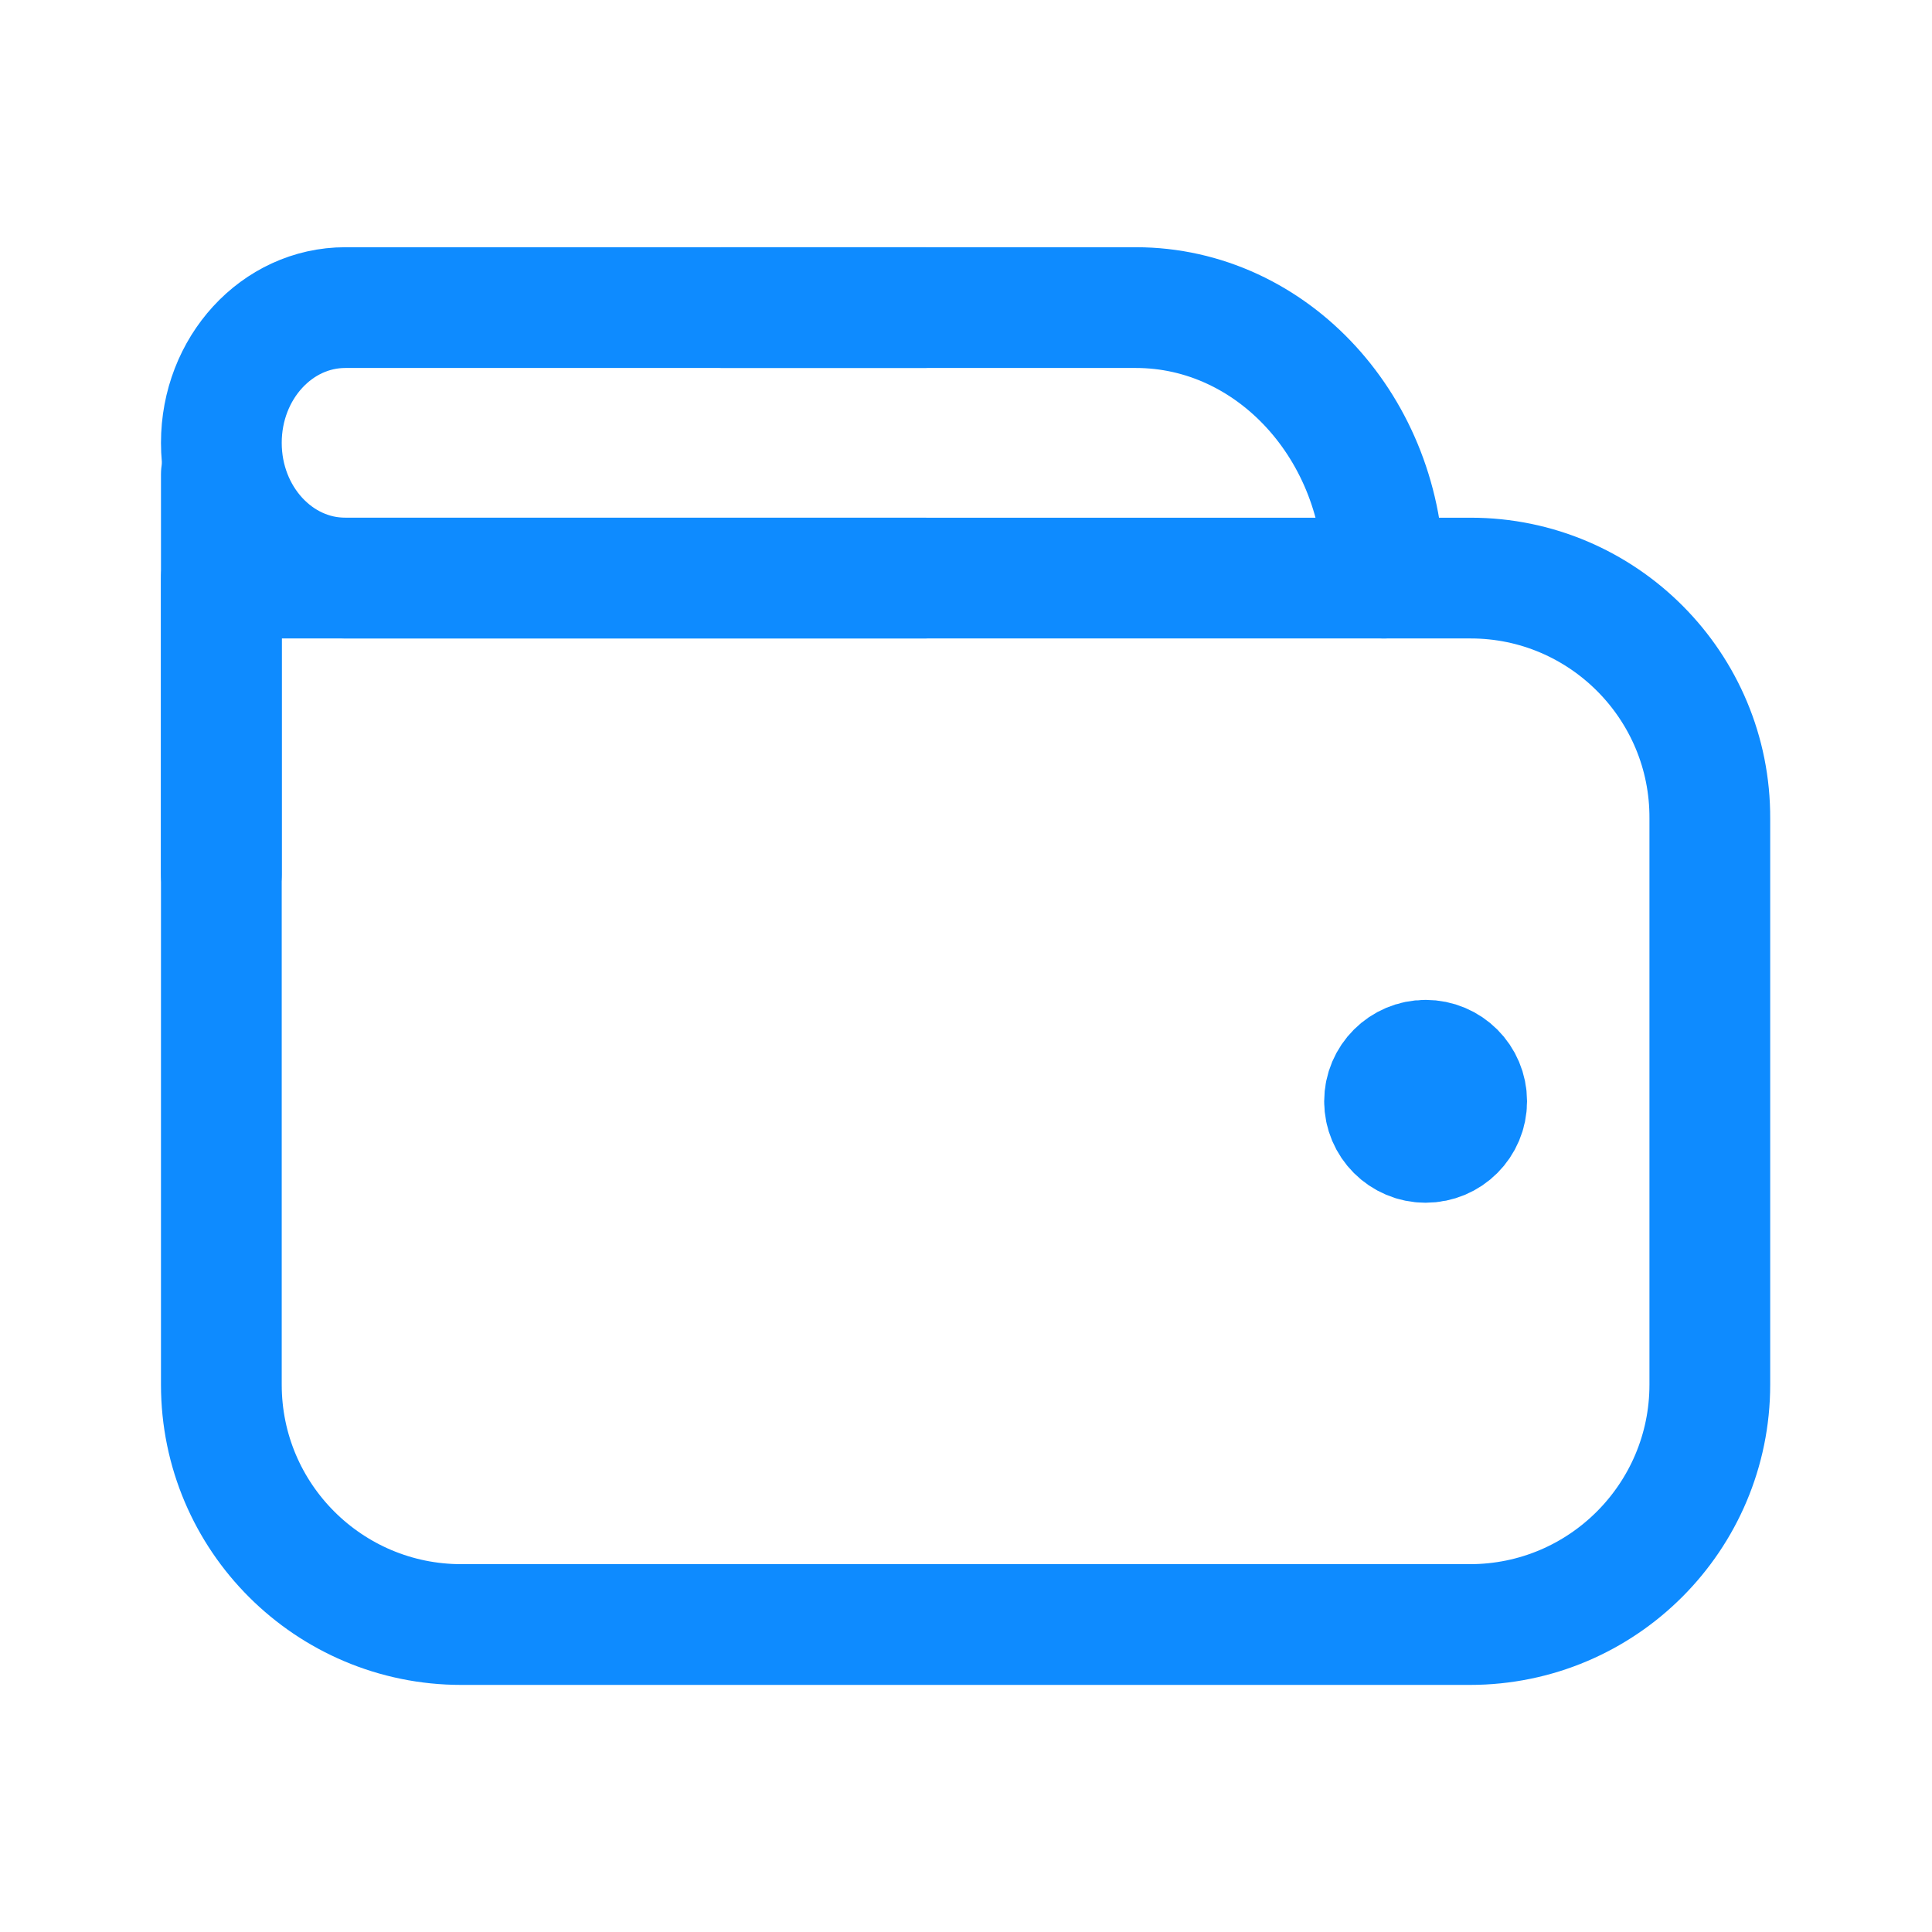 <svg width="28" height="28" viewBox="0 0 28 28" fill="none" xmlns="http://www.w3.org/2000/svg">
<path d="M21.315 8.378H3.208V20.068C3.208 21.993 4.771 23.544 6.685 23.544H21.303C23.228 23.544 24.78 21.981 24.78 20.068V11.866C24.791 9.941 23.228 8.378 21.315 8.378Z" stroke="#0E8BFF" stroke-width="1.75" stroke-linecap="round" stroke-linejoin="round"/>
<path d="M10.477 4.458H16.462C18.445 4.458 20.055 6.219 20.055 8.378" stroke="#0E8BFF" stroke-width="1.75" stroke-linecap="round" stroke-linejoin="round"/>
<path d="M3.208 12.671V6.873" stroke="#0E8BFF" stroke-width="1.75" stroke-linecap="round" stroke-linejoin="round"/>
<path d="M13.393 8.378H5.005C4.013 8.378 3.208 7.503 3.208 6.418C3.208 5.333 4.013 4.458 5.005 4.458H13.393" stroke="#0E8BFF" stroke-width="1.75" stroke-linecap="round" stroke-linejoin="round"/>
<path d="M20.661 16.556C20.99 16.556 21.256 16.29 21.256 15.961C21.256 15.632 20.99 15.366 20.661 15.366C20.333 15.366 20.066 15.632 20.066 15.961C20.066 16.29 20.333 16.556 20.661 16.556Z" fill="#0E8BFF" stroke="#0E8BFF" stroke-width="1.75" stroke-linecap="round" stroke-linejoin="round"/>
</svg>
